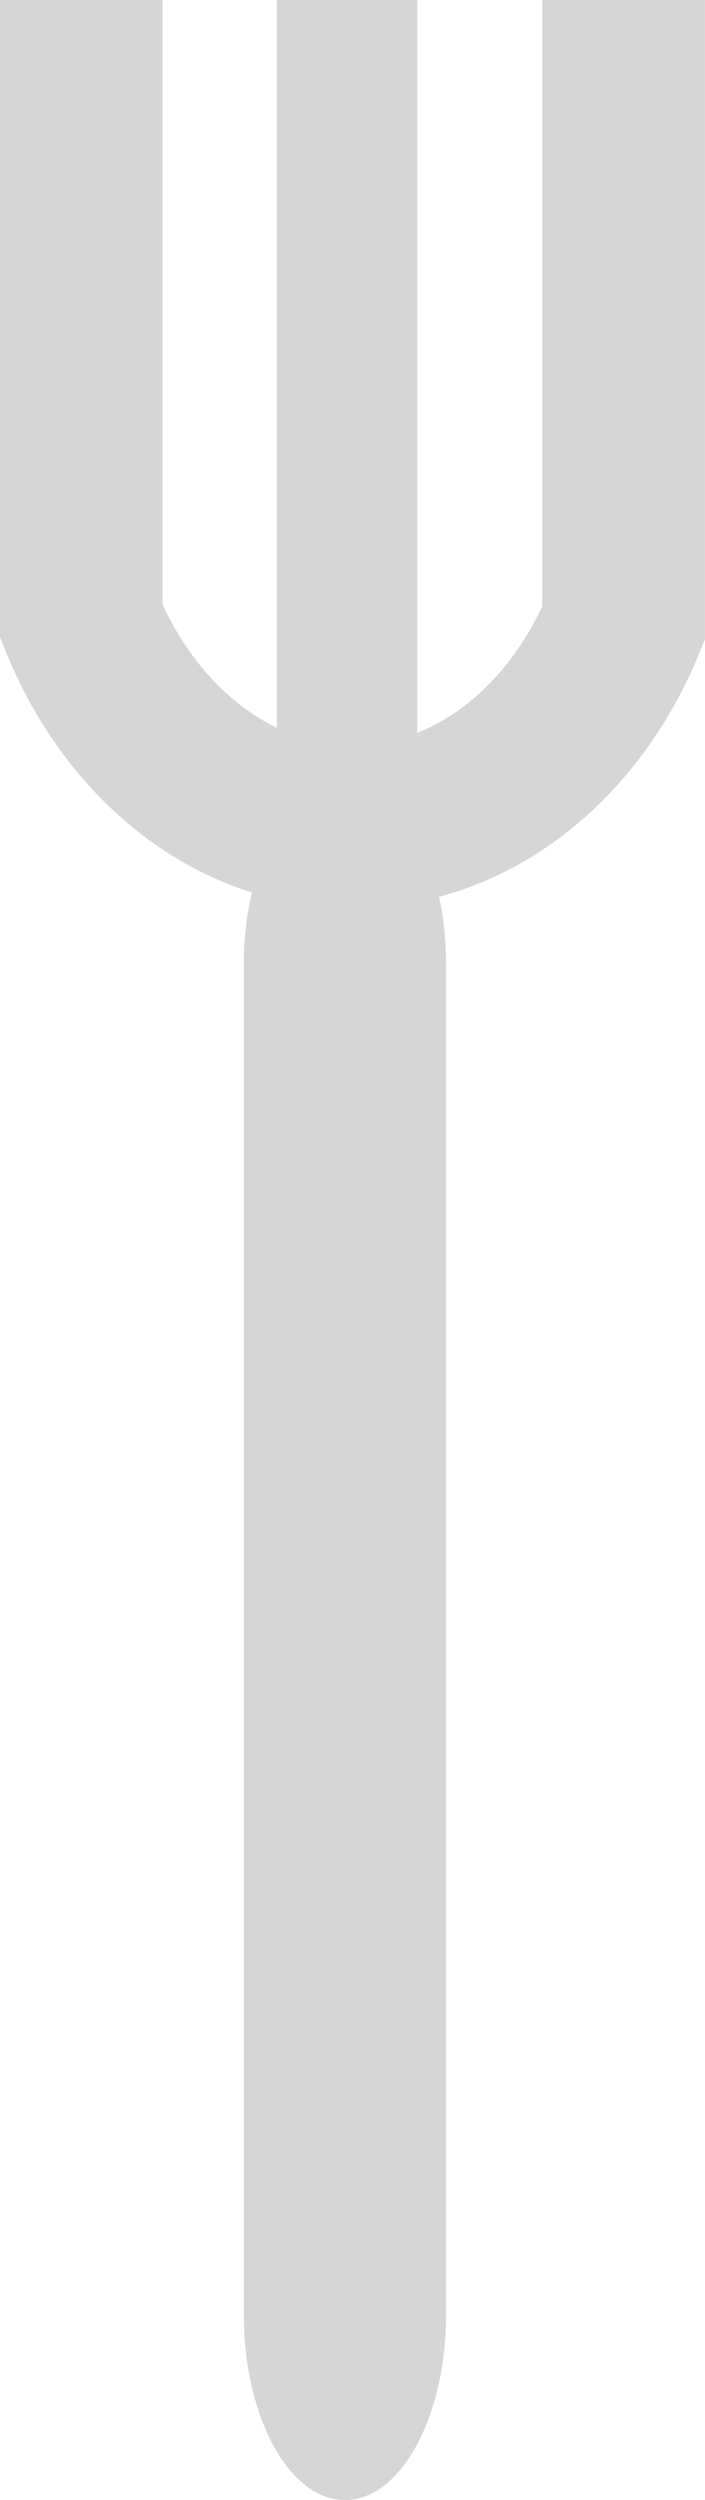 <svg version="1.1" xmlns="http://www.w3.org/2000/svg" xmlns:xlink="http://www.w3.org/1999/xlink" width="15.169" height="53.765" viewBox="0,0,15.169,53.765"><g transform="translate(-232.416,-153.117)"><g data-paper-data="{&quot;isPaintingLayer&quot;:true}" fill-rule="nonzero" stroke-linecap="butt" stroke-linejoin="miter" stroke-miterlimit="10" stroke-dasharray="" stroke-dashoffset="0" style="mix-blend-mode: normal"><g><path d="M239.838,206.883c-1.202,0 -2.177,-1.791 -2.177,-4v-29.009c0,-2.209 0.975,-4 2.177,-4v0c1.202,0 2.177,1.791 2.177,4v29.009c0,2.209 -0.975,4 -2.177,4z" fill="#d6d6d6" stroke="none" stroke-width="0"/><path d="M245.834,153.117v13.404c-1.065,2.594 -3.273,4.376 -5.826,4.376c-2.566,0 -4.785,-1.802 -5.843,-4.419v-13.361" fill="none" stroke="#d6d6d6" stroke-width="3.5"/><path d="M238.374,173.581v-20.464h3.019v20.464z" fill="#d6d6d6" stroke="none" stroke-width="0"/></g></g></g></svg><!--rotationCenter:7.584310000000016:26.88253500000002-->